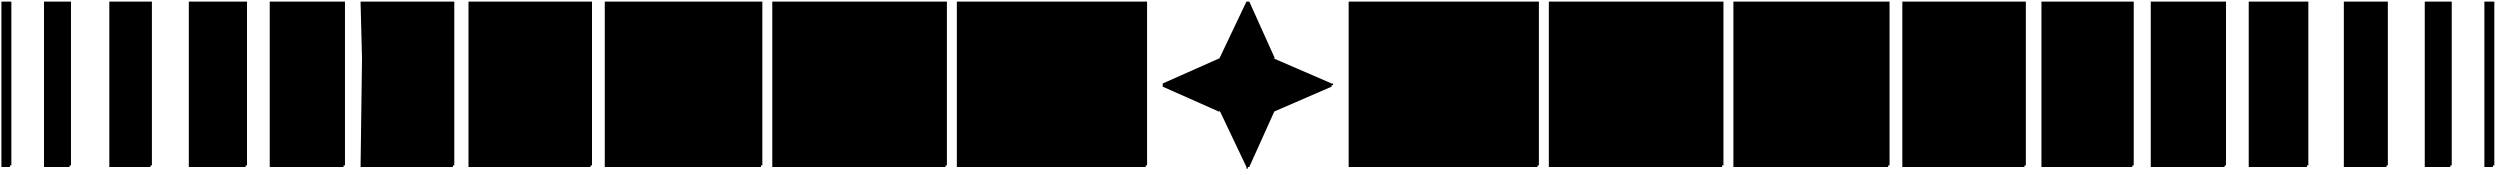 <svg xmlns="http://www.w3.org/2000/svg" fill-rule="evenodd" height="49.267" preserveAspectRatio="none" stroke-linecap="round" viewBox="0 0 1761 111" width="704.333"><style>.pen1{stroke:none}.brush1{fill:#000}</style><path class="pen1 brush1" d="m820 54 40-16 19-36 18 36 41 16-41 16-18 36-19-36-40-16z"/><path class="pen1 brush1" fill-rule="nonzero" d="M820 53v2l40-16v-1h1l19-36h-2l18 36v1l41 16v-2l-41 16-18 36h2l-19-36h-1l-40-16-1 2 40 16v-1l19 36v1h1v-1h1l18-36-1 1 41-16v-1h1v-1h-1l-41-16h1L880 1h-2l-19 36-40 16v2l1-2z"/><path class="pen1 brush1" d="M807 2H675v103h132V2z"/><path class="pen1 brush1" fill-rule="nonzero" d="M808 2V1H674v105h133v-1h1V2h-2v103l1-1H675l1 1V2l-1 1h132l-1-1h2z"/><path class="pen1 brush1" d="M666 2H545v103h121V2z"/><path class="pen1 brush1" fill-rule="nonzero" d="M667 2V1H544v105h122v-1h1V2h-2v103l1-1H545l1 1V2l-1 1h121l-1-1h2z"/><path class="pen1 brush1" d="M536 2H427v103h109V2z"/><path class="pen1 brush1" fill-rule="nonzero" d="M537 2V1H426v105h110v-1h1V2h-2v103l1-1H427l1 1V2l-1 1h109l-1-1h2z"/><path class="pen1 brush1" d="M416 2h-85v103h85V2z"/><path class="pen1 brush1" fill-rule="nonzero" d="M417 2V1h-87v105h86v-1h1V2h-2v103l1-1h-85l1 1V2l-1 1h85l-1-1h2z"/><path class="pen1 brush1" d="M319 2h-64l1 35-1 68h64V2z"/><path class="pen1 brush1" fill-rule="nonzero" d="M320 2V1h-66v1l1 35-1 68v1h65v-1h1V2h-2v103l1-1h-64l1 1 1-68-1-35-1 1h64l-1-1h2z"/><path class="pen1 brush1" d="M242 2h-51v103h51V2z"/><path class="pen1 brush1" fill-rule="nonzero" d="M243 2V1h-53v105h52v-1h1V2h-2v103l1-1h-51l1 1V2l-1 1h51l-1-1h2z"/><path class="pen1 brush1" d="M173 2h-39v103h39V2z"/><path class="pen1 brush1" fill-rule="nonzero" d="M174 2V1h-41v105h40v-1h1V2h-2v103l1-1h-39l1 1V2l-1 1h39l-1-1h2z"/><path class="pen1 brush1" d="M106 2H78v103h28V2z"/><path class="pen1 brush1" fill-rule="nonzero" d="M107 2V1H77v105h29v-1h1V2h-2v103l1-1H78l1 1V2l-1 1h28l-1-1h2z"/><path class="pen1 brush1" d="M49 2H32v103h17V2z"/><path class="pen1 brush1" fill-rule="nonzero" d="M50 2V1H31v105h18v-1h1V2h-2v103l1-1H32l1 1V2l-1 1h17l-1-1h2z"/><path class="pen1 brush1" d="M2 2v103h5V2H2z"/><path class="pen1 brush1" fill-rule="nonzero" d="M2 1H1v105h6v-1h1V1H2v2h5L6 2v103l1-1H2l1 1V2L2 3V1z"/><path class="pen1 brush1" d="M1092 2h121v103h-121V2z"/><path class="pen1 brush1" fill-rule="nonzero" d="m1093 2-1 1h121l-1-1v103l1-1h-121l1 1V2h-2v104h122v-1h1V1h-123v1h2z"/><path class="pen1 brush1" d="M951 2h132v103H951V2z"/><path class="pen1 brush1" fill-rule="nonzero" d="m952 2-1 1h132l-1-1v103l1-1H951l1 1V2h-2v104h133v-1h1V1H950v1h2z"/><path class="pen1 brush1" d="M1222 2h108v103h-108V2z"/><path class="pen1 brush1" fill-rule="nonzero" d="m1223 2-1 1h108l-1-1v103l1-1h-108l1 1V2h-2v104h109v-1h1V1h-110v1h2z"/><path class="pen1 brush1" d="M1341 2h85v103h-85V2z"/><path class="pen1 brush1" fill-rule="nonzero" d="m1342 2-1 1h85l-1-1v103l1-1h-85l1 1V2h-2v104h86v-1h1V1h-87v1h2z"/><path class="pen1 brush1" d="M1439 2h63v103h-63V2z"/><path class="pen1 brush1" fill-rule="nonzero" d="m1440 2-1 1h63l-1-1v103l1-1h-63l1 1V2h-2v104h64v-1h1V1h-65v1h2z"/><path class="pen1 brush1" d="M1516 2h51v103h-51V2z"/><path class="pen1 brush1" fill-rule="nonzero" d="m1517 2-1 1h51l-1-1v103l1-1h-51l1 1V2h-2v104h52v-1h1V1h-53v1h2z"/><path class="pen1 brush1" d="M1585 2h40v103h-40V2z"/><path class="pen1 brush1" fill-rule="nonzero" d="m1586 2-1 1h40l-1-1v103l1-1h-40l1 1V2h-2v104h41v-1h1V1h-42v1h2z"/><path class="pen1 brush1" d="M1652 2h29v103h-29V2z"/><path class="pen1 brush1" fill-rule="nonzero" d="m1653 2-1 1h29l-1-1v103l1-1h-29l1 1V2h-2v104h30v-1h1V1h-31v1h2z"/><path class="pen1 brush1" d="M1709 2h17v103h-17V2z"/><path class="pen1 brush1" fill-rule="nonzero" d="m1710 2-1 1h17l-1-1v103l1-1h-17l1 1V2h-2v104h18v-1h1V1h-19v1h2z"/><path class="pen1 brush1" d="M1751 2h5v103h-5V2z"/><path class="pen1 brush1" fill-rule="nonzero" d="m1752 2-1 1h5l-1-1v103l1-1h-5l1 1V2h-2v104h6v-1h1V1h-7v1h2z"/></svg>
